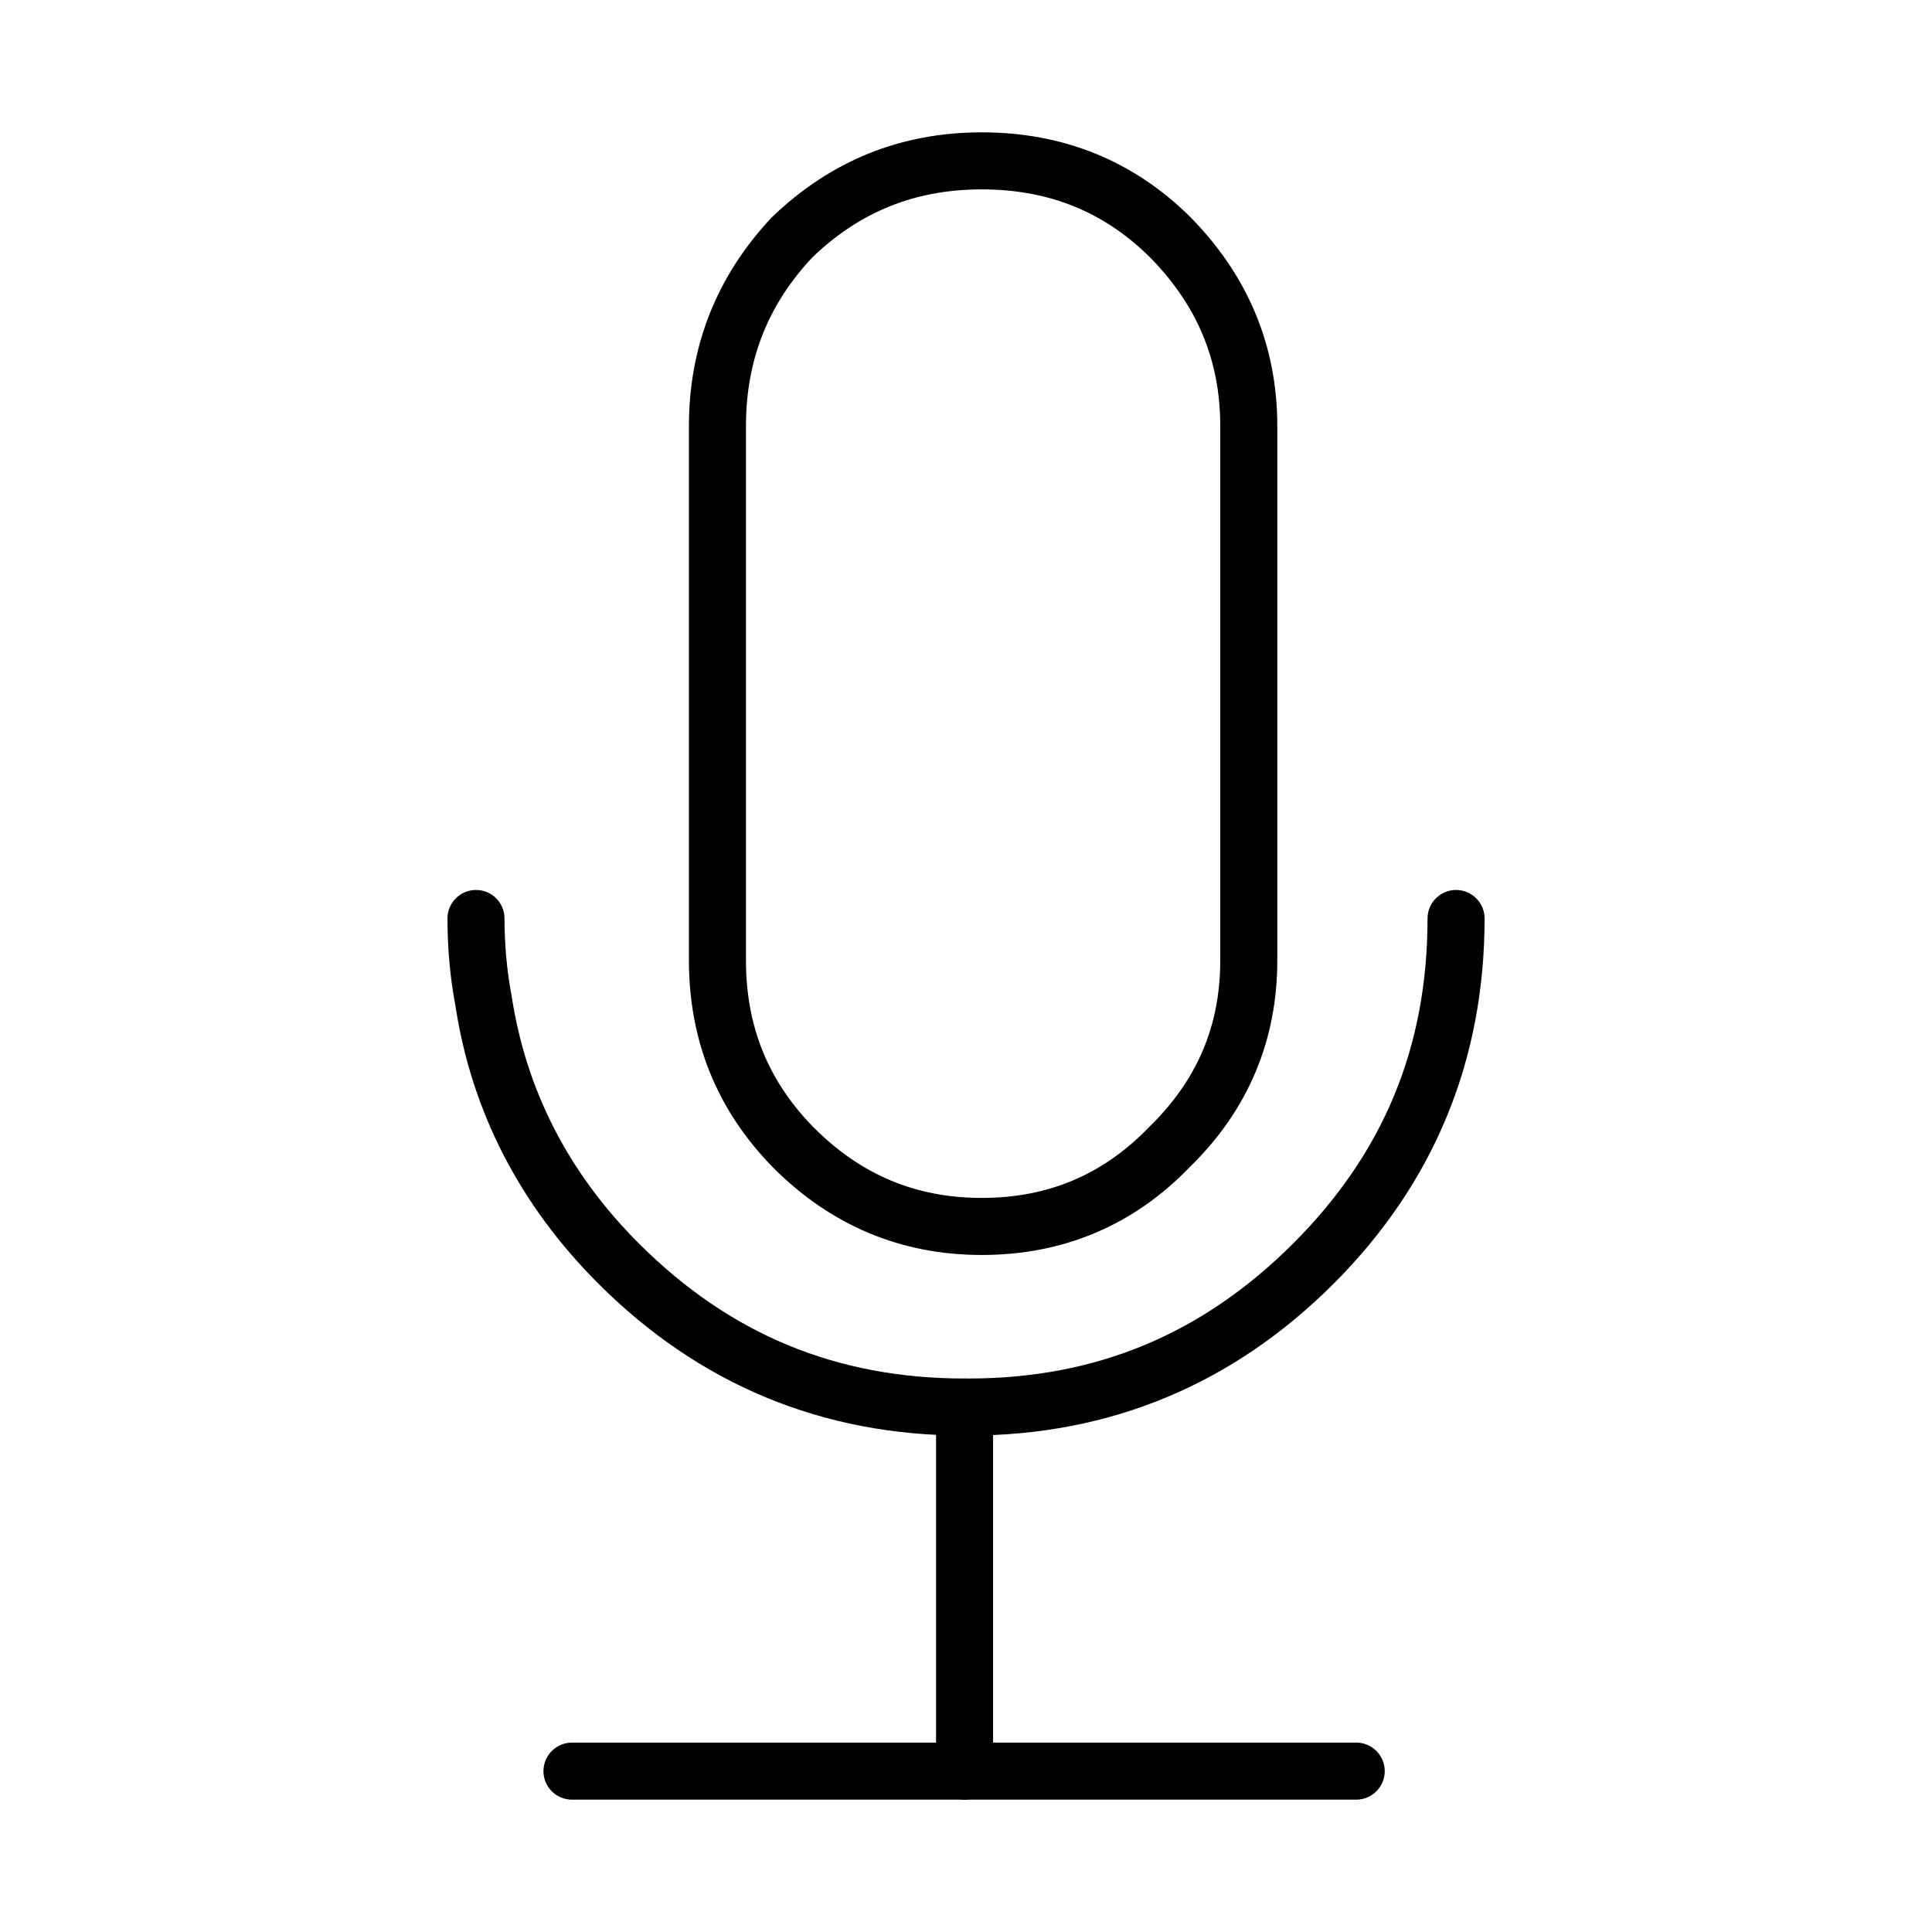 <?xml version="1.0" encoding="UTF-8"?>
<!-- The Best Svg Icon site in the world: iconSvg.co, Visit us! https://iconsvg.co -->
<svg fill="#000000" width="800px" height="800px" version="1.1" viewBox="144 144 512 512" xmlns="http://www.w3.org/2000/svg">
 <g>
  <path d="m404.16 476.58c-21.484 0-40.152-7.875-55.508-23.402-14.66-15.043-22.082-33.43-22.082-54.688v-141.57c0-21.207 7.387-39.812 21.949-55.312 15.598-15.035 34.23-22.535 55.637-22.535 21.613 0 40.184 7.516 55.188 22.34 15.387 15.578 23.156 34.223 23.156 55.508v141.57c0 21.332-7.805 39.766-23.191 54.789-14.855 15.41-33.465 23.301-55.148 23.301zm0-282.39c-17.609 0-32.289 5.906-44.891 18.035-11.742 12.504-17.582 27.215-17.582 44.691v141.57c0 17.426 5.809 31.852 17.754 44.102 12.539 12.695 27.188 18.871 44.719 18.871 17.668 0 32.207-6.16 44.438-18.844 12.695-12.398 18.785-26.781 18.785-44.133v-141.57c0-17.406-6.125-32.066-18.73-44.82-12.176-12.02-26.75-17.902-44.492-17.902z"/>
  <path d="m400.63 524.44h-1.008c-37.68 0-70.328-13.543-97.039-40.254-20.887-20.887-33.641-45.695-37.898-73.723-1.375-7.215-2.102-15.062-2.102-23.055 0-4.172 3.387-7.559 7.559-7.559 4.176 0 7.559 3.387 7.559 7.559 0 7.043 0.637 13.945 1.883 20.504 3.812 25.055 15.129 47.027 33.691 65.586 24.105 24.105 52.355 35.824 86.352 35.824h1.008c33.824 0 61.988-11.719 86.102-35.824 23.938-23.93 35.574-52.094 35.574-86.09 0-4.172 3.379-7.559 7.559-7.559 4.172 0 7.559 3.387 7.559 7.559 0 37.68-13.461 70.234-39.996 96.777-26.73 26.715-59.293 40.254-96.801 40.254z"/>
  <path d="m503.41 620.93h-103.79c-4.172 0-7.559-3.387-7.559-7.559v-96.484c0-4.172 3.387-7.559 7.559-7.559 4.176 0 7.559 3.387 7.559 7.559v88.922h96.234c4.172 0 7.559 3.387 7.559 7.559-0.004 4.172-3.391 7.562-7.566 7.562z"/>
  <path d="m399.62 620.93h-104.04c-4.176 0-7.559-3.387-7.559-7.559 0-4.172 3.379-7.559 7.559-7.559h104.03c4.176 0 7.559 3.387 7.559 7.559-0.004 4.172-3.379 7.559-7.555 7.559z"/>
 </g>
</svg>